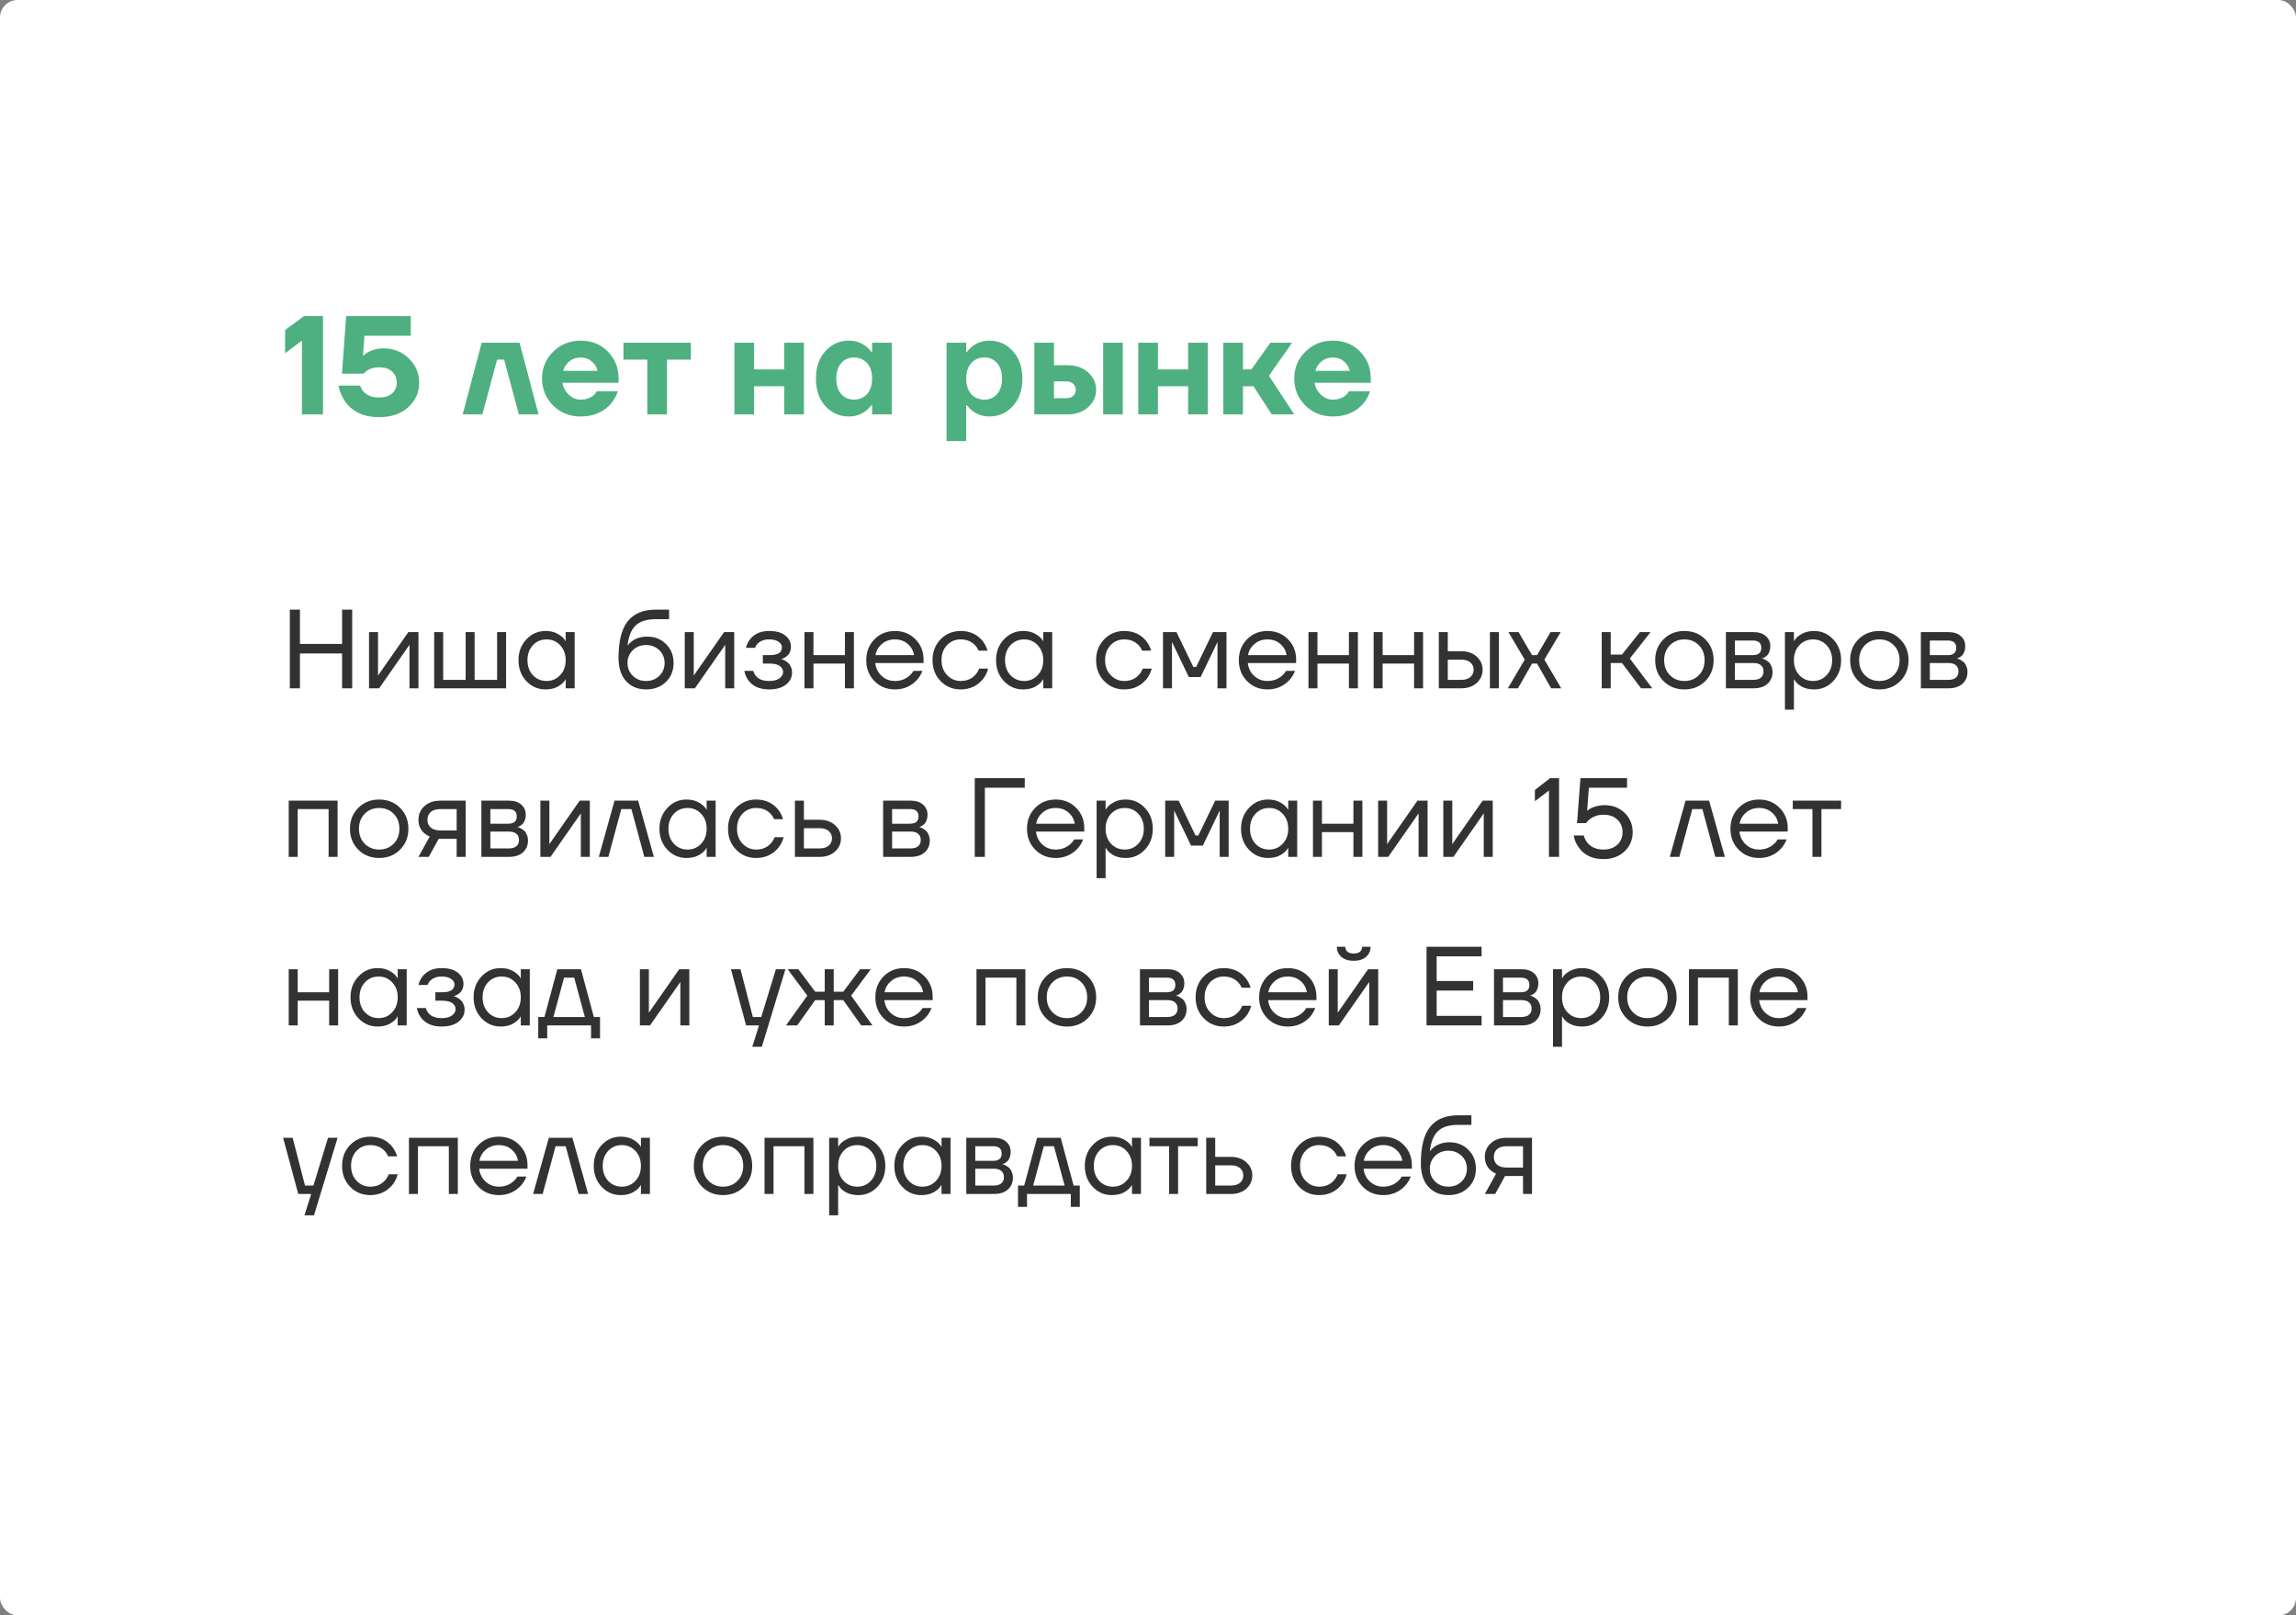 <?xml version="1.0" encoding="UTF-8"?> <svg xmlns="http://www.w3.org/2000/svg" width="1308" height="920" viewBox="0 0 1308 920" fill="none"><rect x="0" y="0" width="1308" height="920" fill="#808080" stroke="none"/> <rect width="1308" height="920" rx="10" fill="white"></rect> <path d="M162.4 201.2V188L173.2 180H184V236H172V194L162.4 201.2ZM192.809 219.6H205.209C205.583 220.933 206.223 222.08 207.129 223.04C209.156 225.28 212.116 226.4 216.009 226.4C219.156 226.4 221.609 225.627 223.369 224.08C225.129 222.48 226.009 220.453 226.009 218C226.009 215.333 225.129 213.2 223.369 211.6C221.609 210 219.156 209.2 216.009 209.2C213.289 209.2 210.969 209.813 209.049 211.04C208.196 211.68 207.583 212.267 207.209 212.8H194.809L197.209 180H234.009V191.2H207.609L206.809 202.4H207.209C207.956 201.653 208.863 200.987 209.929 200.4C212.489 199.067 215.316 198.4 218.409 198.4C224.169 198.4 228.996 200.32 232.889 204.16C236.836 207.947 238.809 212.56 238.809 218C238.809 223.547 236.703 228.213 232.489 232C228.329 235.733 222.836 237.6 216.009 237.6C207.316 237.6 200.836 234.613 196.569 228.64C194.703 225.92 193.449 222.907 192.809 219.6ZM263.594 236L274.394 195.2H295.994L306.794 236H295.594L287.194 204.8H283.194L274.794 236H263.594ZM315.117 230.96C310.904 226.747 308.797 221.627 308.797 215.6C308.797 209.573 310.904 204.48 315.117 200.32C319.384 196.107 324.61 194 330.797 194C337.09 194 342.264 196.08 346.317 200.24C350.37 204.4 352.397 209.52 352.397 215.6V218H320.397C320.824 220.667 322.024 222.933 323.997 224.8C325.97 226.667 328.237 227.6 330.797 227.6C333.624 227.6 336.05 226.8 338.077 225.2C338.877 224.507 339.517 223.707 339.997 222.8H351.997C351.09 225.52 349.757 227.92 347.997 230C343.73 234.8 337.997 237.2 330.797 237.2C324.61 237.2 319.384 235.12 315.117 230.96ZM320.797 211.2H340.397C339.97 209.067 338.877 207.28 337.117 205.84C335.41 204.347 333.304 203.6 330.797 203.6C328.29 203.6 326.157 204.32 324.397 205.76C322.637 207.2 321.437 209.013 320.797 211.2ZM355.166 204.8V195.2H393.566V204.8H379.966V236H368.766V204.8H355.166ZM418.384 236V195.2H429.584V210.4H446.784V195.2H457.984V236H446.784V220H429.584V236H418.384ZM470.182 231.28C466.609 227.28 464.822 222.053 464.822 215.6C464.822 209.147 466.609 203.947 470.182 200C473.809 196 478.289 194 483.622 194C487.195 194 490.422 195.067 493.302 197.2C494.529 198.213 495.569 199.28 496.422 200.4H496.822V195.2H508.022V236H496.822V230.8H496.422C495.569 231.92 494.529 232.987 493.302 234C490.422 236.133 487.195 237.2 483.622 237.2C478.289 237.2 473.809 235.227 470.182 231.28ZM479.222 206.8C477.355 208.933 476.422 211.867 476.422 215.6C476.422 219.333 477.355 222.267 479.222 224.4C481.089 226.533 483.489 227.6 486.422 227.6C489.515 227.6 492.022 226.56 493.942 224.48C495.862 222.347 496.822 219.387 496.822 215.6C496.822 211.813 495.862 208.88 493.942 206.8C492.022 204.667 489.515 203.6 486.422 203.6C483.489 203.6 481.089 204.667 479.222 206.8ZM539.244 251.2V195.2H550.444V200.4H550.844C551.697 199.28 552.737 198.213 553.964 197.2C556.844 195.067 560.07 194 563.644 194C568.977 194 573.43 196 577.004 200C580.63 203.947 582.444 209.147 582.444 215.6C582.444 222.053 580.63 227.28 577.004 231.28C573.43 235.227 568.977 237.2 563.644 237.2C560.07 237.2 556.844 236.133 553.964 234C552.737 232.987 551.697 231.92 550.844 230.8H550.444V251.2H539.244ZM553.324 206.8C551.404 208.88 550.444 211.813 550.444 215.6C550.444 219.387 551.404 222.347 553.324 224.48C555.244 226.56 557.75 227.6 560.844 227.6C563.777 227.6 566.177 226.533 568.044 224.4C569.91 222.267 570.844 219.333 570.844 215.6C570.844 211.867 569.91 208.933 568.044 206.8C566.177 204.667 563.777 203.6 560.844 203.6C557.75 203.6 555.244 204.667 553.324 206.8ZM628.444 236V195.2H639.644V236H628.444ZM589.244 236V195.2H600.444V208H608.044C612.897 208 616.844 209.36 619.884 212.08C622.924 214.8 624.444 218.107 624.444 222C624.444 225.893 622.924 229.2 619.884 231.92C616.844 234.64 612.897 236 608.044 236H589.244ZM600.444 226.8H607.244C609.004 226.8 610.364 226.373 611.324 225.52C612.337 224.613 612.844 223.44 612.844 222C612.844 220.56 612.337 219.413 611.324 218.56C610.364 217.653 609.004 217.2 607.244 217.2H600.444V226.8ZM648.463 236V195.2H659.663V210.4H676.863V195.2H688.063V236H676.863V220H659.663V236H648.463ZM696.9 236V195.2H708.1V210.4H712.9L723.7 195.2H736.1L722.9 214L737.3 236H724.5L714.1 220H708.1V236H696.9ZM743.633 230.96C739.419 226.747 737.313 221.627 737.313 215.6C737.313 209.573 739.419 204.48 743.633 200.32C747.899 196.107 753.126 194 759.313 194C765.606 194 770.779 196.08 774.833 200.24C778.886 204.4 780.913 209.52 780.913 215.6V218H748.913C749.339 220.667 750.539 222.933 752.513 224.8C754.486 226.667 756.753 227.6 759.313 227.6C762.139 227.6 764.566 226.8 766.593 225.2C767.393 224.507 768.033 223.707 768.513 222.8H780.512C779.606 225.52 778.273 227.92 776.513 230C772.246 234.8 766.513 237.2 759.313 237.2C753.126 237.2 747.899 235.12 743.633 230.96ZM749.313 211.2H768.913C768.486 209.067 767.393 207.28 765.633 205.84C763.926 204.347 761.819 203.6 759.313 203.6C756.806 203.6 754.673 204.32 752.913 205.76C751.153 207.2 749.953 209.013 749.313 211.2Z" fill="#4EB080"></path> <path d="M165.12 392V347.2H170.88V366.72H194.88V347.2H200.64V392H194.88V372.16H170.88V392H165.12ZM210.23 392V360H215.35V384L215.286 384.64H215.414L232.63 360H238.39V392H233.27V368L233.334 367.36H233.206L215.99 392H210.23ZM247.355 392V360H252.475V387.2H265.275V360H270.395V387.2H283.195V360H288.315V392H247.355ZM299.853 387.904C296.866 384.704 295.373 380.736 295.373 376C295.373 371.264 296.866 367.317 299.853 364.16C302.839 360.96 306.466 359.36 310.733 359.36C313.421 359.36 315.682 359.872 317.517 360.896C319.394 361.92 320.759 363.029 321.613 364.224L322.189 365.184H322.253V360H327.373V392H322.253V386.88H322.189L321.613 387.776C320.845 388.928 319.522 390.037 317.645 391.104C315.767 392.128 313.463 392.64 310.733 392.64C306.466 392.64 302.839 391.061 299.853 387.904ZM303.565 367.488C301.517 369.707 300.493 372.544 300.493 376C300.493 379.456 301.517 382.293 303.565 384.512C305.655 386.731 308.258 387.84 311.373 387.84C314.487 387.84 317.069 386.731 319.117 384.512C321.207 382.293 322.253 379.456 322.253 376C322.253 372.544 321.207 369.707 319.117 367.488C317.069 365.269 314.487 364.16 311.373 364.16C308.258 364.16 305.655 365.269 303.565 367.488ZM352.373 374.72C352.373 365.077 354.143 358.08 357.685 353.728C361.226 349.376 366.495 347.2 373.493 347.2H381.173V352.64H373.493C368.415 352.64 364.618 353.835 362.101 356.224C359.626 358.571 358.09 362.389 357.493 367.68H357.557C358.197 366.741 359.05 365.888 360.117 365.12C362.506 363.413 365.365 362.56 368.693 362.56C373.045 362.56 376.629 363.989 379.445 366.848C382.303 369.664 383.733 373.248 383.733 377.6C383.733 381.995 382.261 385.6 379.317 388.416C376.415 391.232 372.661 392.64 368.053 392.64C363.317 392.64 359.519 391.061 356.661 387.904C353.802 384.747 352.373 380.352 352.373 374.72ZM360.501 370.304C358.495 372.267 357.493 374.699 357.493 377.6C357.493 380.501 358.495 382.933 360.501 384.896C362.506 386.859 365.023 387.84 368.053 387.84C371.082 387.84 373.599 386.859 375.605 384.896C377.61 382.933 378.613 380.501 378.613 377.6C378.613 374.699 377.61 372.267 375.605 370.304C373.599 368.341 371.082 367.36 368.053 367.36C365.023 367.36 362.506 368.341 360.501 370.304ZM390.105 392V360H395.225V384L395.161 384.64H395.289L412.505 360H418.265V392H413.145V368L413.209 367.36H413.081L395.865 392H390.105ZM424.03 382.08H429.15C429.406 383.147 429.897 384.107 430.622 384.96C432.201 386.88 434.697 387.84 438.11 387.84C440.67 387.84 442.633 387.349 443.998 386.368C445.406 385.344 446.11 384.128 446.11 382.72C446.11 381.312 445.47 380.16 444.19 379.264C442.91 378.368 440.99 377.92 438.43 377.92H434.59V373.12H438.43C443.123 373.12 445.47 371.627 445.47 368.64C445.47 367.403 444.83 366.357 443.55 365.504C442.313 364.608 440.499 364.16 438.11 364.16C435.379 364.16 433.203 364.971 431.582 366.592C430.985 367.189 430.494 367.979 430.11 368.96H424.99C425.374 367.211 426.121 365.611 427.23 364.16C429.747 360.96 433.374 359.36 438.11 359.36C442.121 359.36 445.193 360.213 447.326 361.92C449.502 363.627 450.59 365.76 450.59 368.32C450.59 371.776 448.819 374.101 445.278 375.296L445.15 375.36V375.424C445.278 375.424 445.534 375.488 445.918 375.616C446.302 375.744 446.793 376 447.39 376.384C448.03 376.725 448.627 377.173 449.182 377.728C449.737 378.24 450.206 378.965 450.59 379.904C451.017 380.843 451.23 381.888 451.23 383.04C451.23 385.771 450.078 388.053 447.774 389.888C445.47 391.723 442.249 392.64 438.11 392.64C432.777 392.64 428.83 390.891 426.27 387.392C425.161 385.813 424.414 384.043 424.03 382.08ZM458.293 392V360H463.413V373.12H481.333V360H486.453V392H481.333V377.92H463.413V392H458.293ZM498.17 387.904C495.055 384.747 493.498 380.779 493.498 376C493.498 371.221 495.055 367.253 498.17 364.096C501.284 360.939 505.167 359.36 509.818 359.36C514.468 359.36 518.351 360.917 521.466 364.032C524.58 367.147 526.138 371.029 526.138 375.68V377.6H498.618C498.959 380.587 500.175 383.04 502.266 384.96C504.356 386.88 506.874 387.84 509.818 387.84C512.975 387.84 515.684 386.88 517.946 384.96C518.97 384.107 519.78 383.147 520.378 382.08H525.498C524.73 384.085 523.642 385.856 522.234 387.392C518.906 390.891 514.767 392.64 509.818 392.64C505.167 392.64 501.284 391.061 498.17 387.904ZM498.746 373.12H520.698C520.314 370.603 519.14 368.491 517.178 366.784C515.215 365.035 512.762 364.16 509.818 364.16C506.874 364.16 504.399 365.035 502.394 366.784C500.388 368.491 499.172 370.603 498.746 373.12ZM535.856 387.904C532.784 384.747 531.248 380.779 531.248 376C531.248 371.221 532.784 367.253 535.856 364.096C538.928 360.939 542.725 359.36 547.248 359.36C552.496 359.36 556.656 361.237 559.728 364.992C561.05 366.656 562.01 368.512 562.608 370.56H557.488C557.018 369.408 556.314 368.341 555.376 367.36C553.328 365.227 550.618 364.16 547.248 364.16C544.133 364.16 541.53 365.269 539.44 367.488C537.392 369.707 536.368 372.544 536.368 376C536.368 379.456 537.434 382.293 539.568 384.512C541.701 386.731 544.261 387.84 547.248 387.84C550.746 387.84 553.541 386.667 555.632 384.32C556.57 383.339 557.296 382.165 557.808 380.8H562.928C562.373 382.976 561.392 384.96 559.984 386.752C556.741 390.677 552.496 392.64 547.248 392.64C542.725 392.64 538.928 391.061 535.856 387.904ZM571.915 387.904C568.928 384.704 567.435 380.736 567.435 376C567.435 371.264 568.928 367.317 571.915 364.16C574.902 360.96 578.528 359.36 582.795 359.36C585.483 359.36 587.744 359.872 589.579 360.896C591.456 361.92 592.822 363.029 593.675 364.224L594.251 365.184H594.315V360H599.435V392H594.315V386.88H594.251L593.675 387.776C592.907 388.928 591.584 390.037 589.707 391.104C587.83 392.128 585.526 392.64 582.795 392.64C578.528 392.64 574.902 391.061 571.915 387.904ZM575.627 367.488C573.579 369.707 572.555 372.544 572.555 376C572.555 379.456 573.579 382.293 575.627 384.512C577.718 386.731 580.32 387.84 583.435 387.84C586.55 387.84 589.131 386.731 591.179 384.512C593.27 382.293 594.315 379.456 594.315 376C594.315 372.544 593.27 369.707 591.179 367.488C589.131 365.269 586.55 364.16 583.435 364.16C580.32 364.16 577.718 365.269 575.627 367.488ZM629.043 387.904C625.971 384.747 624.435 380.779 624.435 376C624.435 371.221 625.971 367.253 629.043 364.096C632.115 360.939 635.912 359.36 640.435 359.36C645.683 359.36 649.843 361.237 652.915 364.992C654.238 366.656 655.198 368.512 655.795 370.56H650.675C650.206 369.408 649.502 368.341 648.563 367.36C646.515 365.227 643.806 364.16 640.435 364.16C637.32 364.16 634.718 365.269 632.627 367.488C630.579 369.707 629.555 372.544 629.555 376C629.555 379.456 630.622 382.293 632.755 384.512C634.888 386.731 637.448 387.84 640.435 387.84C643.934 387.84 646.728 386.667 648.819 384.32C649.758 383.339 650.483 382.165 650.995 380.8H656.115C655.56 382.976 654.579 384.96 653.171 386.752C649.928 390.677 645.683 392.64 640.435 392.64C635.912 392.64 632.115 391.061 629.043 387.904ZM662.543 392V360H670.223L679.823 379.84H681.423L691.023 360H698.703V392H693.583V366.4L693.647 365.76H693.519L683.983 385.6H677.263L667.727 365.76H667.599L667.663 366.4V392H662.543ZM710.42 387.904C707.305 384.747 705.748 380.779 705.748 376C705.748 371.221 707.305 367.253 710.42 364.096C713.534 360.939 717.417 359.36 722.068 359.36C726.718 359.36 730.601 360.917 733.716 364.032C736.83 367.147 738.388 371.029 738.388 375.68V377.6H710.868C711.209 380.587 712.425 383.04 714.516 384.96C716.606 386.88 719.124 387.84 722.068 387.84C725.225 387.84 727.934 386.88 730.196 384.96C731.22 384.107 732.03 383.147 732.628 382.08H737.748C736.98 384.085 735.892 385.856 734.484 387.392C731.156 390.891 727.017 392.64 722.068 392.64C717.417 392.64 713.534 391.061 710.42 387.904ZM710.996 373.12H732.948C732.564 370.603 731.39 368.491 729.428 366.784C727.465 365.035 725.012 364.16 722.068 364.16C719.124 364.16 716.649 365.035 714.644 366.784C712.638 368.491 711.422 370.603 710.996 373.12ZM745.418 392V360H750.538V373.12H768.458V360H773.578V392H768.458V377.92H750.538V392H745.418ZM782.543 392V360H787.663V373.12H805.583V360H810.703V392H805.583V377.92H787.663V392H782.543ZM848.788 392V360H853.908V392H848.788ZM819.668 392V360H824.788V370.88H832.468C836.052 370.88 838.974 371.904 841.236 373.952C843.497 375.957 844.628 378.453 844.628 381.44C844.628 384.427 843.497 386.944 841.236 388.992C838.974 390.997 836.052 392 832.468 392H819.668ZM824.788 387.2H832.468C834.686 387.2 836.414 386.667 837.652 385.6C838.889 384.533 839.508 383.147 839.508 381.44C839.508 379.733 838.889 378.347 837.652 377.28C836.414 376.213 834.686 375.68 832.468 375.68H824.788V387.2ZM859.015 392L868.615 375.68L859.335 360H865.095L872.775 373.12H875.655L883.335 360H889.095L879.815 375.68L889.415 392H883.655L875.655 377.92H872.775L864.775 392H859.015ZM912.48 392V360H917.6V372.8H924L934.24 360H940.32L928.48 375.04L941.28 392H934.88L924 377.6H917.6V392H912.48ZM947.671 387.904C944.514 384.747 942.935 380.779 942.935 376C942.935 371.221 944.514 367.253 947.671 364.096C950.828 360.939 954.796 359.36 959.575 359.36C964.354 359.36 968.322 360.939 971.479 364.096C974.636 367.253 976.215 371.221 976.215 376C976.215 380.779 974.636 384.747 971.479 387.904C968.322 391.061 964.354 392.64 959.575 392.64C954.796 392.64 950.828 391.061 947.671 387.904ZM951.319 367.488C949.143 369.707 948.055 372.544 948.055 376C948.055 379.456 949.143 382.293 951.319 384.512C953.495 386.731 956.247 387.84 959.575 387.84C962.903 387.84 965.655 386.731 967.831 384.512C970.007 382.293 971.095 379.456 971.095 376C971.095 372.544 970.007 369.707 967.831 367.488C965.655 365.269 962.903 364.16 959.575 364.16C956.247 364.16 953.495 365.269 951.319 367.488ZM983.23 392V360H998.91C1001.9 360 1004.24 360.747 1005.95 362.24C1007.66 363.733 1008.51 365.653 1008.51 368C1008.51 369.067 1008.36 370.048 1008.06 370.944C1007.76 371.797 1007.4 372.48 1006.97 372.992C1006.55 373.461 1006.08 373.867 1005.57 374.208C1005.1 374.507 1004.69 374.72 1004.35 374.848C1004.05 374.933 1003.84 374.976 1003.71 374.976V375.04C1003.84 375.04 1004.09 375.104 1004.48 375.232C1004.86 375.317 1005.35 375.552 1005.95 375.936C1006.59 376.277 1007.19 376.704 1007.74 377.216C1008.3 377.728 1008.77 378.475 1009.15 379.456C1009.58 380.437 1009.79 381.525 1009.79 382.72C1009.79 385.493 1008.83 387.733 1006.91 389.44C1005.03 391.147 1002.39 392 998.974 392H983.23ZM988.35 373.12H998.59C1001.79 373.12 1003.39 371.733 1003.39 368.96C1003.39 366.187 1001.79 364.8 998.59 364.8H988.35V373.12ZM988.35 387.2H998.91C1000.79 387.2 1002.22 386.773 1003.2 385.92C1004.18 385.067 1004.67 383.893 1004.67 382.4C1004.67 380.907 1004.18 379.733 1003.2 378.88C1002.22 378.027 1000.79 377.6 998.91 377.6H988.35V387.2ZM1016.86 404.16V360H1021.98V365.12H1022.04L1022.68 364.16C1023.4 363.051 1024.71 361.984 1026.58 360.96C1028.46 359.893 1030.76 359.36 1033.5 359.36C1037.76 359.36 1041.39 360.96 1044.38 364.16C1047.36 367.317 1048.86 371.264 1048.86 376C1048.86 380.736 1047.36 384.704 1044.38 387.904C1041.39 391.061 1037.76 392.64 1033.5 392.64C1030.76 392.64 1028.44 392.128 1026.52 391.104C1024.64 390.037 1023.36 388.928 1022.68 387.776L1022.04 386.88H1021.98V404.16H1016.86ZM1025.05 367.488C1023 369.707 1021.98 372.544 1021.98 376C1021.98 379.456 1023 382.293 1025.05 384.512C1027.14 386.731 1029.74 387.84 1032.86 387.84C1035.97 387.84 1038.55 386.731 1040.6 384.512C1042.69 382.293 1043.74 379.456 1043.74 376C1043.74 372.544 1042.69 369.707 1040.6 367.488C1038.55 365.269 1035.97 364.16 1032.86 364.16C1029.74 364.16 1027.14 365.269 1025.05 367.488ZM1058.73 387.904C1055.58 384.747 1054 380.779 1054 376C1054 371.221 1055.58 367.253 1058.73 364.096C1061.89 360.939 1065.86 359.36 1070.64 359.36C1075.42 359.36 1079.38 360.939 1082.54 364.096C1085.7 367.253 1087.28 371.221 1087.28 376C1087.28 380.779 1085.7 384.747 1082.54 387.904C1079.38 391.061 1075.42 392.64 1070.64 392.64C1065.86 392.64 1061.89 391.061 1058.73 387.904ZM1062.38 367.488C1060.21 369.707 1059.12 372.544 1059.12 376C1059.12 379.456 1060.21 382.293 1062.38 384.512C1064.56 386.731 1067.31 387.84 1070.64 387.84C1073.97 387.84 1076.72 386.731 1078.89 384.512C1081.07 382.293 1082.16 379.456 1082.16 376C1082.16 372.544 1081.07 369.707 1078.89 367.488C1076.72 365.269 1073.97 364.16 1070.64 364.16C1067.31 364.16 1064.56 365.269 1062.38 367.488ZM1094.29 392V360H1109.97C1112.96 360 1115.31 360.747 1117.01 362.24C1118.72 363.733 1119.57 365.653 1119.57 368C1119.57 369.067 1119.42 370.048 1119.12 370.944C1118.83 371.797 1118.46 372.48 1118.04 372.992C1117.61 373.461 1117.14 373.867 1116.63 374.208C1116.16 374.507 1115.75 374.72 1115.41 374.848C1115.11 374.933 1114.9 374.976 1114.77 374.976V375.04C1114.9 375.04 1115.16 375.104 1115.54 375.232C1115.92 375.317 1116.42 375.552 1117.01 375.936C1117.65 376.277 1118.25 376.704 1118.8 377.216C1119.36 377.728 1119.83 378.475 1120.21 379.456C1120.64 380.437 1120.85 381.525 1120.85 382.72C1120.85 385.493 1119.89 387.733 1117.97 389.44C1116.1 391.147 1113.45 392 1110.04 392H1094.29ZM1099.41 373.12H1109.65C1112.85 373.12 1114.45 371.733 1114.45 368.96C1114.45 366.187 1112.85 364.8 1109.65 364.8H1099.41V373.12ZM1099.41 387.2H1109.97C1111.85 387.2 1113.28 386.773 1114.26 385.92C1115.24 385.067 1115.73 383.893 1115.73 382.4C1115.73 380.907 1115.24 379.733 1114.26 378.88C1113.28 378.027 1111.85 377.6 1109.97 377.6H1099.41V387.2ZM164.48 488V456H192.32V488H187.2V460.8H169.6V488H164.48ZM204.109 483.904C200.951 480.747 199.373 476.779 199.373 472C199.373 467.221 200.951 463.253 204.109 460.096C207.266 456.939 211.234 455.36 216.013 455.36C220.791 455.36 224.759 456.939 227.917 460.096C231.074 463.253 232.653 467.221 232.653 472C232.653 476.779 231.074 480.747 227.917 483.904C224.759 487.061 220.791 488.64 216.013 488.64C211.234 488.64 207.266 487.061 204.109 483.904ZM207.757 463.488C205.581 465.707 204.493 468.544 204.493 472C204.493 475.456 205.581 478.293 207.757 480.512C209.933 482.731 212.685 483.84 216.013 483.84C219.341 483.84 222.093 482.731 224.269 480.512C226.445 478.293 227.533 475.456 227.533 472C227.533 468.544 226.445 465.707 224.269 463.488C222.093 461.269 219.341 460.16 216.013 460.16C212.685 460.16 209.933 461.269 207.757 463.488ZM238.388 488L244.788 476.48C243.721 476.011 242.654 475.328 241.588 474.432C239.454 472.469 238.388 469.952 238.388 466.88C238.388 463.765 239.518 461.184 241.78 459.136C244.041 457.045 247.049 456 250.804 456H265.268V488H260.148V477.76H249.908L244.276 488H238.388ZM245.364 462.464C244.126 463.573 243.508 465.045 243.508 466.88C243.508 468.715 244.126 470.187 245.364 471.296C246.644 472.405 248.478 472.96 250.868 472.96H260.148V460.8H250.868C248.478 460.8 246.644 461.355 245.364 462.464ZM274.23 488V456H289.91C292.897 456 295.243 456.747 296.95 458.24C298.657 459.733 299.51 461.653 299.51 464C299.51 465.067 299.361 466.048 299.062 466.944C298.763 467.797 298.401 468.48 297.974 468.992C297.547 469.461 297.078 469.867 296.566 470.208C296.097 470.507 295.691 470.72 295.35 470.848C295.051 470.933 294.838 470.976 294.71 470.976V471.04C294.838 471.04 295.094 471.104 295.478 471.232C295.862 471.317 296.353 471.552 296.95 471.936C297.59 472.277 298.187 472.704 298.742 473.216C299.297 473.728 299.766 474.475 300.15 475.456C300.577 476.437 300.79 477.525 300.79 478.72C300.79 481.493 299.83 483.733 297.91 485.44C296.033 487.147 293.387 488 289.974 488H274.23ZM279.35 469.12H289.59C292.79 469.12 294.39 467.733 294.39 464.96C294.39 462.187 292.79 460.8 289.59 460.8H279.35V469.12ZM279.35 483.2H289.91C291.787 483.2 293.217 482.773 294.198 481.92C295.179 481.067 295.67 479.893 295.67 478.4C295.67 476.907 295.179 475.733 294.198 474.88C293.217 474.027 291.787 473.6 289.91 473.6H279.35V483.2ZM307.855 488V456H312.975V480L312.911 480.64H313.039L330.255 456H336.015V488H330.895V464L330.959 463.36H330.831L313.615 488H307.855ZM341.14 488L350.1 456H363.54L372.5 488H367.06L359.7 460.8H353.94L346.58 488H341.14ZM380.165 483.904C377.178 480.704 375.685 476.736 375.685 472C375.685 467.264 377.178 463.317 380.165 460.16C383.152 456.96 386.778 455.36 391.045 455.36C393.733 455.36 395.994 455.872 397.829 456.896C399.706 457.92 401.072 459.029 401.925 460.224L402.501 461.184H402.565V456H407.685V488H402.565V482.88H402.501L401.925 483.776C401.157 484.928 399.834 486.037 397.957 487.104C396.08 488.128 393.776 488.64 391.045 488.64C386.778 488.64 383.152 487.061 380.165 483.904ZM383.877 463.488C381.829 465.707 380.805 468.544 380.805 472C380.805 475.456 381.829 478.293 383.877 480.512C385.968 482.731 388.57 483.84 391.685 483.84C394.8 483.84 397.381 482.731 399.429 480.512C401.52 478.293 402.565 475.456 402.565 472C402.565 468.544 401.52 465.707 399.429 463.488C397.381 461.269 394.8 460.16 391.685 460.16C388.57 460.16 385.968 461.269 383.877 463.488ZM419.356 483.904C416.284 480.747 414.748 476.779 414.748 472C414.748 467.221 416.284 463.253 419.356 460.096C422.428 456.939 426.225 455.36 430.748 455.36C435.996 455.36 440.156 457.237 443.228 460.992C444.55 462.656 445.51 464.512 446.108 466.56H440.988C440.518 465.408 439.814 464.341 438.876 463.36C436.828 461.227 434.118 460.16 430.748 460.16C427.633 460.16 425.03 461.269 422.94 463.488C420.892 465.707 419.868 468.544 419.868 472C419.868 475.456 420.934 478.293 423.068 480.512C425.201 482.731 427.761 483.84 430.748 483.84C434.246 483.84 437.041 482.667 439.132 480.32C440.07 479.339 440.796 478.165 441.308 476.8H446.428C445.873 478.976 444.892 480.96 443.484 482.752C440.241 486.677 435.996 488.64 430.748 488.64C426.225 488.64 422.428 487.061 419.356 483.904ZM452.855 488V456H457.975V466.88H466.935C470.519 466.88 473.442 467.904 475.703 469.952C477.964 471.957 479.095 474.453 479.095 477.44C479.095 480.427 477.964 482.944 475.703 484.992C473.442 486.997 470.519 488 466.935 488H452.855ZM457.975 483.2H466.935C469.154 483.2 470.882 482.667 472.119 481.6C473.356 480.533 473.975 479.147 473.975 477.44C473.975 475.733 473.356 474.347 472.119 473.28C470.882 472.213 469.154 471.68 466.935 471.68H457.975V483.2ZM503.105 488V456H518.785C521.772 456 524.118 456.747 525.825 458.24C527.532 459.733 528.385 461.653 528.385 464C528.385 465.067 528.236 466.048 527.937 466.944C527.638 467.797 527.276 468.48 526.849 468.992C526.422 469.461 525.953 469.867 525.441 470.208C524.972 470.507 524.566 470.72 524.225 470.848C523.926 470.933 523.713 470.976 523.585 470.976V471.04C523.713 471.04 523.969 471.104 524.353 471.232C524.737 471.317 525.228 471.552 525.825 471.936C526.465 472.277 527.062 472.704 527.617 473.216C528.172 473.728 528.641 474.475 529.025 475.456C529.452 476.437 529.665 477.525 529.665 478.72C529.665 481.493 528.705 483.733 526.785 485.44C524.908 487.147 522.262 488 518.849 488H503.105ZM508.225 469.12H518.465C521.665 469.12 523.265 467.733 523.265 464.96C523.265 462.187 521.665 460.8 518.465 460.8H508.225V469.12ZM508.225 483.2H518.785C520.662 483.2 522.092 482.773 523.073 481.92C524.054 481.067 524.545 479.893 524.545 478.4C524.545 476.907 524.054 475.733 523.073 474.88C522.092 474.027 520.662 473.6 518.785 473.6H508.225V483.2ZM555.308 488V443.2H583.788V448.64H561.068V488H555.308ZM589.732 483.904C586.617 480.747 585.06 476.779 585.06 472C585.06 467.221 586.617 463.253 589.732 460.096C592.847 456.939 596.729 455.36 601.38 455.36C606.031 455.36 609.913 456.917 613.028 460.032C616.143 463.147 617.7 467.029 617.7 471.68V473.6H590.18C590.521 476.587 591.737 479.04 593.828 480.96C595.919 482.88 598.436 483.84 601.38 483.84C604.537 483.84 607.247 482.88 609.508 480.96C610.532 480.107 611.343 479.147 611.94 478.08H617.06C616.292 480.085 615.204 481.856 613.796 483.392C610.468 486.891 606.329 488.64 601.38 488.64C596.729 488.64 592.847 487.061 589.732 483.904ZM590.308 469.12H612.26C611.876 466.603 610.703 464.491 608.74 462.784C606.777 461.035 604.324 460.16 601.38 460.16C598.436 460.16 595.961 461.035 593.956 462.784C591.951 464.491 590.735 466.603 590.308 469.12ZM624.73 500.16V456H629.85V461.12H629.914L630.554 460.16C631.279 459.051 632.581 457.984 634.458 456.96C636.335 455.893 638.639 455.36 641.37 455.36C645.637 455.36 649.263 456.96 652.25 460.16C655.237 463.317 656.73 467.264 656.73 472C656.73 476.736 655.237 480.704 652.25 483.904C649.263 487.061 645.637 488.64 641.37 488.64C638.639 488.64 636.314 488.128 634.394 487.104C632.517 486.037 631.237 484.928 630.554 483.776L629.914 482.88H629.85V500.16H624.73ZM632.922 463.488C630.874 465.707 629.85 468.544 629.85 472C629.85 475.456 630.874 478.293 632.922 480.512C635.013 482.731 637.615 483.84 640.73 483.84C643.845 483.84 646.426 482.731 648.474 480.512C650.565 478.293 651.61 475.456 651.61 472C651.61 468.544 650.565 465.707 648.474 463.488C646.426 461.269 643.845 460.16 640.73 460.16C637.615 460.16 635.013 461.269 632.922 463.488ZM663.793 488V456H671.473L681.073 475.84H682.673L692.273 456H699.953V488H694.833V462.4L694.897 461.76H694.769L685.233 481.6H678.513L668.977 461.76H668.849L668.913 462.4V488H663.793ZM711.478 483.904C708.491 480.704 706.998 476.736 706.998 472C706.998 467.264 708.491 463.317 711.478 460.16C714.464 456.96 718.091 455.36 722.358 455.36C725.046 455.36 727.307 455.872 729.142 456.896C731.019 457.92 732.384 459.029 733.238 460.224L733.814 461.184H733.878V456H738.998V488H733.878V482.88H733.814L733.238 483.776C732.47 484.928 731.147 486.037 729.27 487.104C727.392 488.128 725.088 488.64 722.358 488.64C718.091 488.64 714.464 487.061 711.478 483.904ZM715.19 463.488C713.142 465.707 712.118 468.544 712.118 472C712.118 475.456 713.142 478.293 715.19 480.512C717.28 482.731 719.883 483.84 722.998 483.84C726.112 483.84 728.694 482.731 730.742 480.512C732.832 478.293 733.878 475.456 733.878 472C733.878 468.544 732.832 465.707 730.742 463.488C728.694 461.269 726.112 460.16 722.998 460.16C719.883 460.16 717.28 461.269 715.19 463.488ZM747.98 488V456H753.1V469.12H771.02V456H776.14V488H771.02V473.92H753.1V488H747.98ZM785.105 488V456H790.225V480L790.161 480.64H790.289L807.505 456H813.265V488H808.145V464L808.209 463.36H808.081L790.865 488H785.105ZM822.23 488V456H827.35V480L827.286 480.64H827.414L844.63 456H850.39V488H845.27V464L845.334 463.36H845.206L827.99 488H822.23ZM874.413 456.32V449.92L883.053 443.2H888.173V488H882.413V450.24L874.413 456.32ZM896.513 475.84H902.273C902.657 477.419 903.318 478.763 904.257 479.872C906.39 482.517 909.462 483.84 913.473 483.84C916.758 483.84 919.382 482.923 921.345 481.088C923.35 479.253 924.353 476.864 924.353 473.92C924.353 470.976 923.35 468.587 921.345 466.752C919.382 464.917 916.758 464 913.473 464C910.529 464 907.99 464.811 905.857 466.432C904.961 467.072 904.193 467.861 903.553 468.8H898.433L900.353 443.2H926.913V448.64H905.153L904.193 461.696V461.76C904.918 461.12 905.729 460.587 906.625 460.16C909.014 459.093 911.51 458.56 914.113 458.56C918.721 458.56 922.539 460.032 925.569 462.976C928.598 465.92 930.113 469.568 930.113 473.92C930.113 478.315 928.555 481.984 925.441 484.928C922.369 487.829 918.379 489.28 913.473 489.28C907.158 489.28 902.443 487.04 899.329 482.56C897.878 480.555 896.939 478.315 896.513 475.84ZM951.265 488L960.225 456H973.665L982.625 488H977.185L969.825 460.8H964.065L956.705 488H951.265ZM990.482 483.904C987.367 480.747 985.81 476.779 985.81 472C985.81 467.221 987.367 463.253 990.482 460.096C993.597 456.939 997.479 455.36 1002.13 455.36C1006.78 455.36 1010.66 456.917 1013.78 460.032C1016.89 463.147 1018.45 467.029 1018.45 471.68V473.6H990.93C991.271 476.587 992.487 479.04 994.578 480.96C996.669 482.88 999.186 483.84 1002.13 483.84C1005.29 483.84 1008 482.88 1010.26 480.96C1011.28 480.107 1012.09 479.147 1012.69 478.08H1017.81C1017.04 480.085 1015.95 481.856 1014.55 483.392C1011.22 486.891 1007.08 488.64 1002.13 488.64C997.479 488.64 993.597 487.061 990.482 483.904ZM991.058 469.12H1013.01C1012.63 466.603 1011.45 464.491 1009.49 462.784C1007.53 461.035 1005.07 460.16 1002.13 460.16C999.186 460.16 996.711 461.035 994.706 462.784C992.701 464.491 991.485 466.603 991.058 469.12ZM1021.32 460.8V456H1048.84V460.8H1037.64V488H1032.52V460.8H1021.32ZM164.48 584V552H169.6V565.12H187.52V552H192.64V584H187.52V569.92H169.6V584H164.48ZM204.165 579.904C201.178 576.704 199.685 572.736 199.685 568C199.685 563.264 201.178 559.317 204.165 556.16C207.152 552.96 210.778 551.36 215.045 551.36C217.733 551.36 219.994 551.872 221.829 552.896C223.706 553.92 225.072 555.029 225.925 556.224L226.501 557.184H226.565V552H231.685V584H226.565V578.88H226.501L225.925 579.776C225.157 580.928 223.834 582.037 221.957 583.104C220.08 584.128 217.776 584.64 215.045 584.64C210.778 584.64 207.152 583.061 204.165 579.904ZM207.877 559.488C205.829 561.707 204.805 564.544 204.805 568C204.805 571.456 205.829 574.293 207.877 576.512C209.968 578.731 212.57 579.84 215.685 579.84C218.8 579.84 221.381 578.731 223.429 576.512C225.52 574.293 226.565 571.456 226.565 568C226.565 564.544 225.52 561.707 223.429 559.488C221.381 557.269 218.8 556.16 215.685 556.16C212.57 556.16 209.968 557.269 207.877 559.488ZM237.468 574.08H242.588C242.844 575.147 243.334 576.107 244.06 576.96C245.638 578.88 248.134 579.84 251.548 579.84C254.108 579.84 256.07 579.349 257.436 578.368C258.844 577.344 259.548 576.128 259.548 574.72C259.548 573.312 258.908 572.16 257.628 571.264C256.348 570.368 254.428 569.92 251.868 569.92H248.028V565.12H251.868C256.561 565.12 258.908 563.627 258.908 560.64C258.908 559.403 258.268 558.357 256.988 557.504C255.75 556.608 253.937 556.16 251.548 556.16C248.817 556.16 246.641 556.971 245.02 558.592C244.422 559.189 243.932 559.979 243.548 560.96H238.428C238.812 559.211 239.558 557.611 240.668 556.16C243.185 552.96 246.812 551.36 251.548 551.36C255.558 551.36 258.63 552.213 260.764 553.92C262.94 555.627 264.028 557.76 264.028 560.32C264.028 563.776 262.257 566.101 258.716 567.296L258.588 567.36V567.424C258.716 567.424 258.972 567.488 259.356 567.616C259.74 567.744 260.23 568 260.828 568.384C261.468 568.725 262.065 569.173 262.62 569.728C263.174 570.24 263.644 570.965 264.028 571.904C264.454 572.843 264.668 573.888 264.668 575.04C264.668 577.771 263.516 580.053 261.212 581.888C258.908 583.723 255.686 584.64 251.548 584.64C246.214 584.64 242.268 582.891 239.708 579.392C238.598 577.813 237.852 576.043 237.468 574.08ZM274.29 579.904C271.303 576.704 269.81 572.736 269.81 568C269.81 563.264 271.303 559.317 274.29 556.16C277.277 552.96 280.903 551.36 285.17 551.36C287.858 551.36 290.119 551.872 291.954 552.896C293.831 553.92 295.197 555.029 296.05 556.224L296.626 557.184H296.69V552H301.81V584H296.69V578.88H296.626L296.05 579.776C295.282 580.928 293.959 582.037 292.082 583.104C290.205 584.128 287.901 584.64 285.17 584.64C280.903 584.64 277.277 583.061 274.29 579.904ZM278.002 559.488C275.954 561.707 274.93 564.544 274.93 568C274.93 571.456 275.954 574.293 278.002 576.512C280.093 578.731 282.695 579.84 285.81 579.84C288.925 579.84 291.506 578.731 293.554 576.512C295.645 574.293 296.69 571.456 296.69 568C296.69 564.544 295.645 561.707 293.554 559.488C291.506 557.269 288.925 556.16 285.81 556.16C282.695 556.16 280.093 557.269 278.002 559.488ZM306.633 591.36V579.2H310.153L317.513 552H330.953L338.312 579.2H341.833V591.36H336.713V584H311.753V591.36H306.633ZM315.273 579.2H333.193L327.113 556.8H321.353L315.273 579.2ZM364.543 584V552H369.663V576L369.599 576.64H369.727L386.943 552H392.703V584H387.583V560L387.647 559.36H387.519L370.303 584H364.543ZM416.405 552H421.845L428.885 579.2H433.685L442.005 552H447.445L434.005 596.16H428.565L432.405 584H425.045L416.405 552ZM447.758 584L459.918 567.04L448.718 552H454.798L464.398 564.8H469.838V552H474.958V564.8H480.398L489.998 552H496.078L484.878 567.04L497.038 584H490.638L480.398 569.6H474.958V584H469.838V569.6H464.398L454.158 584H447.758ZM503.357 579.904C500.242 576.747 498.685 572.779 498.685 568C498.685 563.221 500.242 559.253 503.357 556.096C506.472 552.939 510.354 551.36 515.005 551.36C519.656 551.36 523.538 552.917 526.653 556.032C529.768 559.147 531.325 563.029 531.325 567.68V569.6H503.805C504.146 572.587 505.362 575.04 507.453 576.96C509.544 578.88 512.061 579.84 515.005 579.84C518.162 579.84 520.872 578.88 523.133 576.96C524.157 576.107 524.968 575.147 525.565 574.08H530.685C529.917 576.085 528.829 577.856 527.421 579.392C524.093 582.891 519.954 584.64 515.005 584.64C510.354 584.64 506.472 583.061 503.357 579.904ZM503.933 565.12H525.885C525.501 562.603 524.328 560.491 522.365 558.784C520.402 557.035 517.949 556.16 515.005 556.16C512.061 556.16 509.586 557.035 507.581 558.784C505.576 560.491 504.36 562.603 503.933 565.12ZM556.293 584V552H584.132V584H579.013V556.8H561.413V584H556.293ZM595.921 579.904C592.764 576.747 591.185 572.779 591.185 568C591.185 563.221 592.764 559.253 595.921 556.096C599.078 552.939 603.046 551.36 607.825 551.36C612.604 551.36 616.572 552.939 619.729 556.096C622.886 559.253 624.465 563.221 624.465 568C624.465 572.779 622.886 576.747 619.729 579.904C616.572 583.061 612.604 584.64 607.825 584.64C603.046 584.64 599.078 583.061 595.921 579.904ZM599.569 559.488C597.393 561.707 596.305 564.544 596.305 568C596.305 571.456 597.393 574.293 599.569 576.512C601.745 578.731 604.497 579.84 607.825 579.84C611.153 579.84 613.905 578.731 616.081 576.512C618.257 574.293 619.345 571.456 619.345 568C619.345 564.544 618.257 561.707 616.081 559.488C613.905 557.269 611.153 556.16 607.825 556.16C604.497 556.16 601.745 557.269 599.569 559.488ZM649.418 584V552H665.098C668.084 552 670.431 552.747 672.138 554.24C673.844 555.733 674.698 557.653 674.698 560C674.698 561.067 674.548 562.048 674.25 562.944C673.951 563.797 673.588 564.48 673.162 564.992C672.735 565.461 672.266 565.867 671.754 566.208C671.284 566.507 670.879 566.72 670.538 566.848C670.239 566.933 670.026 566.976 669.898 566.976V567.04C670.026 567.04 670.282 567.104 670.666 567.232C671.05 567.317 671.54 567.552 672.138 567.936C672.778 568.277 673.375 568.704 673.93 569.216C674.484 569.728 674.954 570.475 675.338 571.456C675.764 572.437 675.978 573.525 675.978 574.72C675.978 577.493 675.018 579.733 673.098 581.44C671.22 583.147 668.575 584 665.162 584H649.418ZM654.538 565.12H664.778C667.978 565.12 669.578 563.733 669.578 560.96C669.578 558.187 667.978 556.8 664.778 556.8H654.538V565.12ZM654.538 579.2H665.098C666.975 579.2 668.404 578.773 669.386 577.92C670.367 577.067 670.858 575.893 670.858 574.4C670.858 572.907 670.367 571.733 669.386 570.88C668.404 570.027 666.975 569.6 665.098 569.6H654.538V579.2ZM685.731 579.904C682.659 576.747 681.123 572.779 681.123 568C681.123 563.221 682.659 559.253 685.731 556.096C688.803 552.939 692.6 551.36 697.123 551.36C702.371 551.36 706.531 553.237 709.603 556.992C710.925 558.656 711.885 560.512 712.483 562.56H707.363C706.893 561.408 706.189 560.341 705.251 559.36C703.203 557.227 700.493 556.16 697.123 556.16C694.008 556.16 691.405 557.269 689.315 559.488C687.267 561.707 686.243 564.544 686.243 568C686.243 571.456 687.309 574.293 689.443 576.512C691.576 578.731 694.136 579.84 697.123 579.84C700.621 579.84 703.416 578.667 705.507 576.32C706.445 575.339 707.171 574.165 707.683 572.8H712.803C712.248 574.976 711.267 576.96 709.859 578.752C706.616 582.677 702.371 584.64 697.123 584.64C692.6 584.64 688.803 583.061 685.731 579.904ZM721.982 579.904C718.867 576.747 717.31 572.779 717.31 568C717.31 563.221 718.867 559.253 721.982 556.096C725.097 552.939 728.979 551.36 733.63 551.36C738.281 551.36 742.163 552.917 745.278 556.032C748.393 559.147 749.95 563.029 749.95 567.68V569.6H722.43C722.771 572.587 723.987 575.04 726.078 576.96C728.169 578.88 730.686 579.84 733.63 579.84C736.787 579.84 739.497 578.88 741.758 576.96C742.782 576.107 743.593 575.147 744.19 574.08H749.31C748.542 576.085 747.454 577.856 746.046 579.392C742.718 582.891 738.579 584.64 733.63 584.64C728.979 584.64 725.097 583.061 721.982 579.904ZM722.558 565.12H744.51C744.126 562.603 742.953 560.491 740.99 558.784C739.027 557.035 736.574 556.16 733.63 556.16C730.686 556.16 728.211 557.035 726.206 558.784C724.201 560.491 722.985 562.603 722.558 565.12ZM756.98 584V552H762.1V576L762.036 576.64H762.164L779.38 552H785.14V584H780.02V560L780.084 559.36H779.956L762.74 584H756.98ZM761.588 539.2H766.388C766.388 540.352 766.793 541.291 767.604 542.016C768.415 542.699 769.609 543.04 771.188 543.04C772.767 543.04 773.961 542.699 774.772 542.016C775.583 541.291 775.988 540.352 775.988 539.2H780.788C780.788 541.547 779.935 543.467 778.228 544.96C776.521 546.453 774.175 547.2 771.188 547.2C768.201 547.2 765.855 546.453 764.148 544.96C762.441 543.467 761.588 541.547 761.588 539.2ZM812.683 584V539.2H844.043V544.64H818.443V558.72H839.243V564.16H818.443V578.56H844.043V584H812.683ZM851.105 584V552H866.785C869.772 552 872.118 552.747 873.825 554.24C875.532 555.733 876.385 557.653 876.385 560C876.385 561.067 876.236 562.048 875.937 562.944C875.638 563.797 875.276 564.48 874.849 564.992C874.422 565.461 873.953 565.867 873.441 566.208C872.972 566.507 872.566 566.72 872.225 566.848C871.926 566.933 871.713 566.976 871.585 566.976V567.04C871.713 567.04 871.969 567.104 872.353 567.232C872.737 567.317 873.228 567.552 873.825 567.936C874.465 568.277 875.062 568.704 875.617 569.216C876.172 569.728 876.641 570.475 877.025 571.456C877.452 572.437 877.665 573.525 877.665 574.72C877.665 577.493 876.705 579.733 874.785 581.44C872.908 583.147 870.262 584 866.849 584H851.105ZM856.225 565.12H866.465C869.665 565.12 871.265 563.733 871.265 560.96C871.265 558.187 869.665 556.8 866.465 556.8H856.225V565.12ZM856.225 579.2H866.785C868.662 579.2 870.092 578.773 871.073 577.92C872.054 577.067 872.545 575.893 872.545 574.4C872.545 572.907 872.054 571.733 871.073 570.88C870.092 570.027 868.662 569.6 866.785 569.6H856.225V579.2ZM884.73 596.16V552H889.85V557.12H889.914L890.554 556.16C891.279 555.051 892.581 553.984 894.458 552.96C896.335 551.893 898.639 551.36 901.37 551.36C905.637 551.36 909.263 552.96 912.25 556.16C915.237 559.317 916.73 563.264 916.73 568C916.73 572.736 915.237 576.704 912.25 579.904C909.263 583.061 905.637 584.64 901.37 584.64C898.639 584.64 896.314 584.128 894.394 583.104C892.517 582.037 891.237 580.928 890.554 579.776L889.914 578.88H889.85V596.16H884.73ZM892.922 559.488C890.874 561.707 889.85 564.544 889.85 568C889.85 571.456 890.874 574.293 892.922 576.512C895.013 578.731 897.615 579.84 900.73 579.84C903.845 579.84 906.426 578.731 908.474 576.512C910.565 574.293 911.61 571.456 911.61 568C911.61 564.544 910.565 561.707 908.474 559.488C906.426 557.269 903.845 556.16 900.73 556.16C897.615 556.16 895.013 557.269 892.922 559.488ZM926.609 579.904C923.451 576.747 921.873 572.779 921.873 568C921.873 563.221 923.451 559.253 926.609 556.096C929.766 552.939 933.734 551.36 938.513 551.36C943.291 551.36 947.259 552.939 950.417 556.096C953.574 559.253 955.153 563.221 955.153 568C955.153 572.779 953.574 576.747 950.417 579.904C947.259 583.061 943.291 584.64 938.513 584.64C933.734 584.64 929.766 583.061 926.609 579.904ZM930.257 559.488C928.081 561.707 926.993 564.544 926.993 568C926.993 571.456 928.081 574.293 930.257 576.512C932.433 578.731 935.185 579.84 938.513 579.84C941.841 579.84 944.593 578.731 946.769 576.512C948.945 574.293 950.033 571.456 950.033 568C950.033 564.544 948.945 561.707 946.769 559.488C944.593 557.269 941.841 556.16 938.513 556.16C935.185 556.16 932.433 557.269 930.257 559.488ZM962.168 584V552H990.007V584H984.888V556.8H967.288V584H962.168ZM1001.73 579.904C998.617 576.747 997.06 572.779 997.06 568C997.06 563.221 998.617 559.253 1001.73 556.096C1004.85 552.939 1008.73 551.36 1013.38 551.36C1018.03 551.36 1021.91 552.917 1025.03 556.032C1028.14 559.147 1029.7 563.029 1029.7 567.68V569.6H1002.18C1002.52 572.587 1003.74 575.04 1005.83 576.96C1007.92 578.88 1010.44 579.84 1013.38 579.84C1016.54 579.84 1019.25 578.88 1021.51 576.96C1022.53 576.107 1023.34 575.147 1023.94 574.08H1029.06C1028.29 576.085 1027.2 577.856 1025.8 579.392C1022.47 582.891 1018.33 584.64 1013.38 584.64C1008.73 584.64 1004.85 583.061 1001.73 579.904ZM1002.31 565.12H1024.26C1023.88 562.603 1022.7 560.491 1020.74 558.784C1018.78 557.035 1016.32 556.16 1013.38 556.16C1010.44 556.16 1007.96 557.035 1005.96 558.784C1003.95 560.491 1002.73 562.603 1002.31 565.12ZM161.28 648H166.72L173.76 675.2H178.56L186.88 648H192.32L178.88 692.16H173.44L177.28 680H169.92L161.28 648ZM199.481 675.904C196.409 672.747 194.873 668.779 194.873 664C194.873 659.221 196.409 655.253 199.481 652.096C202.553 648.939 206.35 647.36 210.873 647.36C216.121 647.36 220.281 649.237 223.353 652.992C224.675 654.656 225.635 656.512 226.233 658.56H221.113C220.643 657.408 219.939 656.341 219.001 655.36C216.953 653.227 214.243 652.16 210.873 652.16C207.758 652.16 205.155 653.269 203.065 655.488C201.017 657.707 199.993 660.544 199.993 664C199.993 667.456 201.059 670.293 203.193 672.512C205.326 674.731 207.886 675.84 210.873 675.84C214.371 675.84 217.166 674.667 219.257 672.32C220.195 671.339 220.921 670.165 221.433 668.8H226.553C225.998 670.976 225.017 672.96 223.609 674.752C220.366 678.677 216.121 680.64 210.873 680.64C206.35 680.64 202.553 679.061 199.481 675.904ZM232.98 680V648H260.82V680H255.7V652.8H238.1V680H232.98ZM272.545 675.904C269.43 672.747 267.873 668.779 267.873 664C267.873 659.221 269.43 655.253 272.545 652.096C275.659 648.939 279.542 647.36 284.193 647.36C288.843 647.36 292.726 648.917 295.841 652.032C298.955 655.147 300.513 659.029 300.513 663.68V665.6H272.993C273.334 668.587 274.55 671.04 276.641 672.96C278.731 674.88 281.249 675.84 284.193 675.84C287.35 675.84 290.059 674.88 292.321 672.96C293.345 672.107 294.155 671.147 294.753 670.08H299.873C299.105 672.085 298.017 673.856 296.609 675.392C293.281 678.891 289.142 680.64 284.193 680.64C279.542 680.64 275.659 679.061 272.545 675.904ZM273.121 661.12H295.073C294.689 658.603 293.515 656.491 291.553 654.784C289.59 653.035 287.137 652.16 284.193 652.16C281.249 652.16 278.774 653.035 276.769 654.784C274.763 656.491 273.547 658.603 273.121 661.12ZM303.703 680L312.663 648H326.103L335.062 680H329.623L322.263 652.8H316.503L309.143 680H303.703ZM342.728 675.904C339.741 672.704 338.248 668.736 338.248 664C338.248 659.264 339.741 655.317 342.728 652.16C345.714 648.96 349.341 647.36 353.608 647.36C356.296 647.36 358.557 647.872 360.392 648.896C362.269 649.92 363.634 651.029 364.488 652.224L365.064 653.184H365.128V648H370.248V680H365.128V674.88H365.064L364.488 675.776C363.72 676.928 362.397 678.037 360.52 679.104C358.642 680.128 356.338 680.64 353.608 680.64C349.341 680.64 345.714 679.061 342.728 675.904ZM346.44 655.488C344.392 657.707 343.368 660.544 343.368 664C343.368 667.456 344.392 670.293 346.44 672.512C348.53 674.731 351.133 675.84 354.248 675.84C357.362 675.84 359.944 674.731 361.992 672.512C364.082 670.293 365.128 667.456 365.128 664C365.128 660.544 364.082 657.707 361.992 655.488C359.944 653.269 357.362 652.16 354.248 652.16C351.133 652.16 348.53 653.269 346.44 655.488ZM399.984 675.904C396.826 672.747 395.248 668.779 395.248 664C395.248 659.221 396.826 655.253 399.984 652.096C403.141 648.939 407.109 647.36 411.888 647.36C416.666 647.36 420.634 648.939 423.792 652.096C426.949 655.253 428.528 659.221 428.528 664C428.528 668.779 426.949 672.747 423.792 675.904C420.634 679.061 416.666 680.64 411.888 680.64C407.109 680.64 403.141 679.061 399.984 675.904ZM403.632 655.488C401.456 657.707 400.368 660.544 400.368 664C400.368 667.456 401.456 670.293 403.632 672.512C405.808 674.731 408.56 675.84 411.888 675.84C415.216 675.84 417.968 674.731 420.144 672.512C422.32 670.293 423.408 667.456 423.408 664C423.408 660.544 422.32 657.707 420.144 655.488C417.968 653.269 415.216 652.16 411.888 652.16C408.56 652.16 405.808 653.269 403.632 655.488ZM435.543 680V648H463.382V680H458.263V652.8H440.663V680H435.543ZM472.355 692.16V648H477.475V653.12H477.539L478.179 652.16C478.904 651.051 480.206 649.984 482.083 648.96C483.96 647.893 486.264 647.36 488.995 647.36C493.262 647.36 496.888 648.96 499.875 652.16C502.862 655.317 504.355 659.264 504.355 664C504.355 668.736 502.862 672.704 499.875 675.904C496.888 679.061 493.262 680.64 488.995 680.64C486.264 680.64 483.939 680.128 482.019 679.104C480.142 678.037 478.862 676.928 478.179 675.776L477.539 674.88H477.475V692.16H472.355ZM480.547 655.488C478.499 657.707 477.475 660.544 477.475 664C477.475 667.456 478.499 670.293 480.547 672.512C482.638 674.731 485.24 675.84 488.355 675.84C491.47 675.84 494.051 674.731 496.099 672.512C498.19 670.293 499.235 667.456 499.235 664C499.235 660.544 498.19 657.707 496.099 655.488C494.051 653.269 491.47 652.16 488.355 652.16C485.24 652.16 482.638 653.269 480.547 655.488ZM513.978 675.904C510.991 672.704 509.498 668.736 509.498 664C509.498 659.264 510.991 655.317 513.978 652.16C516.964 648.96 520.591 647.36 524.858 647.36C527.546 647.36 529.807 647.872 531.642 648.896C533.519 649.92 534.884 651.029 535.738 652.224L536.314 653.184H536.378V648H541.498V680H536.378V674.88H536.314L535.738 675.776C534.97 676.928 533.647 678.037 531.77 679.104C529.892 680.128 527.588 680.64 524.858 680.64C520.591 680.64 516.964 679.061 513.978 675.904ZM517.69 655.488C515.642 657.707 514.618 660.544 514.618 664C514.618 667.456 515.642 670.293 517.69 672.512C519.78 674.731 522.383 675.84 525.498 675.84C528.612 675.84 531.194 674.731 533.242 672.512C535.332 670.293 536.378 667.456 536.378 664C536.378 660.544 535.332 657.707 533.242 655.488C531.194 653.269 528.612 652.16 525.498 652.16C522.383 652.16 519.78 653.269 517.69 655.488ZM550.48 680V648H566.16C569.147 648 571.493 648.747 573.2 650.24C574.907 651.733 575.76 653.653 575.76 656C575.76 657.067 575.611 658.048 575.312 658.944C575.013 659.797 574.651 660.48 574.224 660.992C573.797 661.461 573.328 661.867 572.816 662.208C572.347 662.507 571.941 662.72 571.6 662.848C571.301 662.933 571.088 662.976 570.96 662.976V663.04C571.088 663.04 571.344 663.104 571.728 663.232C572.112 663.317 572.603 663.552 573.2 663.936C573.84 664.277 574.437 664.704 574.992 665.216C575.547 665.728 576.016 666.475 576.4 667.456C576.827 668.437 577.04 669.525 577.04 670.72C577.04 673.493 576.08 675.733 574.16 677.44C572.283 679.147 569.637 680 566.224 680H550.48ZM555.6 661.12H565.84C569.04 661.12 570.64 659.733 570.64 656.96C570.64 654.187 569.04 652.8 565.84 652.8H555.6V661.12ZM555.6 675.2H566.16C568.037 675.2 569.467 674.773 570.448 673.92C571.429 673.067 571.92 671.893 571.92 670.4C571.92 668.907 571.429 667.733 570.448 666.88C569.467 666.027 568.037 665.6 566.16 665.6H555.6V675.2ZM579.945 687.36V675.2H583.465L590.825 648H604.265L611.625 675.2H615.145V687.36H610.025V680H585.065V687.36H579.945ZM588.585 675.2H606.505L600.425 652.8H594.665L588.585 675.2ZM622.478 675.904C619.491 672.704 617.998 668.736 617.998 664C617.998 659.264 619.491 655.317 622.478 652.16C625.464 648.96 629.091 647.36 633.358 647.36C636.046 647.36 638.307 647.872 640.142 648.896C642.019 649.92 643.384 651.029 644.238 652.224L644.814 653.184H644.878V648H649.998V680H644.878V674.88H644.814L644.238 675.776C643.47 676.928 642.147 678.037 640.27 679.104C638.392 680.128 636.088 680.64 633.358 680.64C629.091 680.64 625.464 679.061 622.478 675.904ZM626.19 655.488C624.142 657.707 623.118 660.544 623.118 664C623.118 667.456 624.142 670.293 626.19 672.512C628.28 674.731 630.883 675.84 633.998 675.84C637.112 675.84 639.694 674.731 641.742 672.512C643.832 670.293 644.878 667.456 644.878 664C644.878 660.544 643.832 657.707 641.742 655.488C639.694 653.269 637.112 652.16 633.998 652.16C630.883 652.16 628.28 653.269 626.19 655.488ZM654.82 652.8V648H682.34V652.8H671.14V680H666.02V652.8H654.82ZM687.168 680V648H692.288V658.88H701.248C704.832 658.88 707.754 659.904 710.016 661.952C712.277 663.957 713.408 666.453 713.408 669.44C713.408 672.427 712.277 674.944 710.016 676.992C707.754 678.997 704.832 680 701.248 680H687.168ZM692.288 675.2H701.248C703.466 675.2 705.194 674.667 706.432 673.6C707.669 672.533 708.288 671.147 708.288 669.44C708.288 667.733 707.669 666.347 706.432 665.28C705.194 664.213 703.466 663.68 701.248 663.68H692.288V675.2ZM740.106 675.904C737.034 672.747 735.498 668.779 735.498 664C735.498 659.221 737.034 655.253 740.106 652.096C743.178 648.939 746.975 647.36 751.498 647.36C756.746 647.36 760.906 649.237 763.978 652.992C765.3 654.656 766.26 656.512 766.858 658.56H761.738C761.268 657.408 760.564 656.341 759.626 655.36C757.578 653.227 754.868 652.16 751.498 652.16C748.383 652.16 745.78 653.269 743.69 655.488C741.642 657.707 740.618 660.544 740.618 664C740.618 667.456 741.684 670.293 743.818 672.512C745.951 674.731 748.511 675.84 751.498 675.84C754.996 675.84 757.791 674.667 759.882 672.32C760.82 671.339 761.546 670.165 762.058 668.8H767.178C766.623 670.976 765.642 672.96 764.234 674.752C760.991 678.677 756.746 680.64 751.498 680.64C746.975 680.64 743.178 679.061 740.106 675.904ZM776.357 675.904C773.242 672.747 771.685 668.779 771.685 664C771.685 659.221 773.242 655.253 776.357 652.096C779.472 648.939 783.354 647.36 788.005 647.36C792.656 647.36 796.538 648.917 799.653 652.032C802.768 655.147 804.325 659.029 804.325 663.68V665.6H776.805C777.146 668.587 778.362 671.04 780.453 672.96C782.544 674.88 785.061 675.84 788.005 675.84C791.162 675.84 793.872 674.88 796.133 672.96C797.157 672.107 797.968 671.147 798.565 670.08H803.685C802.917 672.085 801.829 673.856 800.421 675.392C797.093 678.891 792.954 680.64 788.005 680.64C783.354 680.64 779.472 679.061 776.357 675.904ZM776.933 661.12H798.885C798.501 658.603 797.328 656.491 795.365 654.784C793.402 653.035 790.949 652.16 788.005 652.16C785.061 652.16 782.586 653.035 780.581 654.784C778.576 656.491 777.36 658.603 776.933 661.12ZM809.435 662.72C809.435 653.077 811.206 646.08 814.747 641.728C818.288 637.376 823.558 635.2 830.555 635.2H838.235V640.64H830.555C825.478 640.64 821.68 641.835 819.163 644.224C816.688 646.571 815.152 650.389 814.555 655.68H814.619C815.259 654.741 816.112 653.888 817.179 653.12C819.568 651.413 822.427 650.56 825.755 650.56C830.107 650.56 833.691 651.989 836.507 654.848C839.366 657.664 840.795 661.248 840.795 665.6C840.795 669.995 839.323 673.6 836.379 676.416C833.478 679.232 829.723 680.64 825.115 680.64C820.379 680.64 816.582 679.061 813.723 675.904C810.864 672.747 809.435 668.352 809.435 662.72ZM817.563 658.304C815.558 660.267 814.555 662.699 814.555 665.6C814.555 668.501 815.558 670.933 817.563 672.896C819.568 674.859 822.086 675.84 825.115 675.84C828.144 675.84 830.662 674.859 832.667 672.896C834.672 670.933 835.675 668.501 835.675 665.6C835.675 662.699 834.672 660.267 832.667 658.304C830.662 656.341 828.144 655.36 825.115 655.36C822.086 655.36 819.568 656.341 817.563 658.304ZM845.888 680L852.288 668.48C851.221 668.011 850.154 667.328 849.088 666.432C846.954 664.469 845.888 661.952 845.888 658.88C845.888 655.765 847.018 653.184 849.28 651.136C851.541 649.045 854.549 648 858.304 648H872.768V680H867.648V669.76H857.408L851.776 680H845.888ZM852.864 654.464C851.626 655.573 851.008 657.045 851.008 658.88C851.008 660.715 851.626 662.187 852.864 663.296C854.144 664.405 855.978 664.96 858.368 664.96H867.648V652.8H858.368C855.978 652.8 854.144 653.355 852.864 654.464Z" fill="#323232"></path> </svg> 